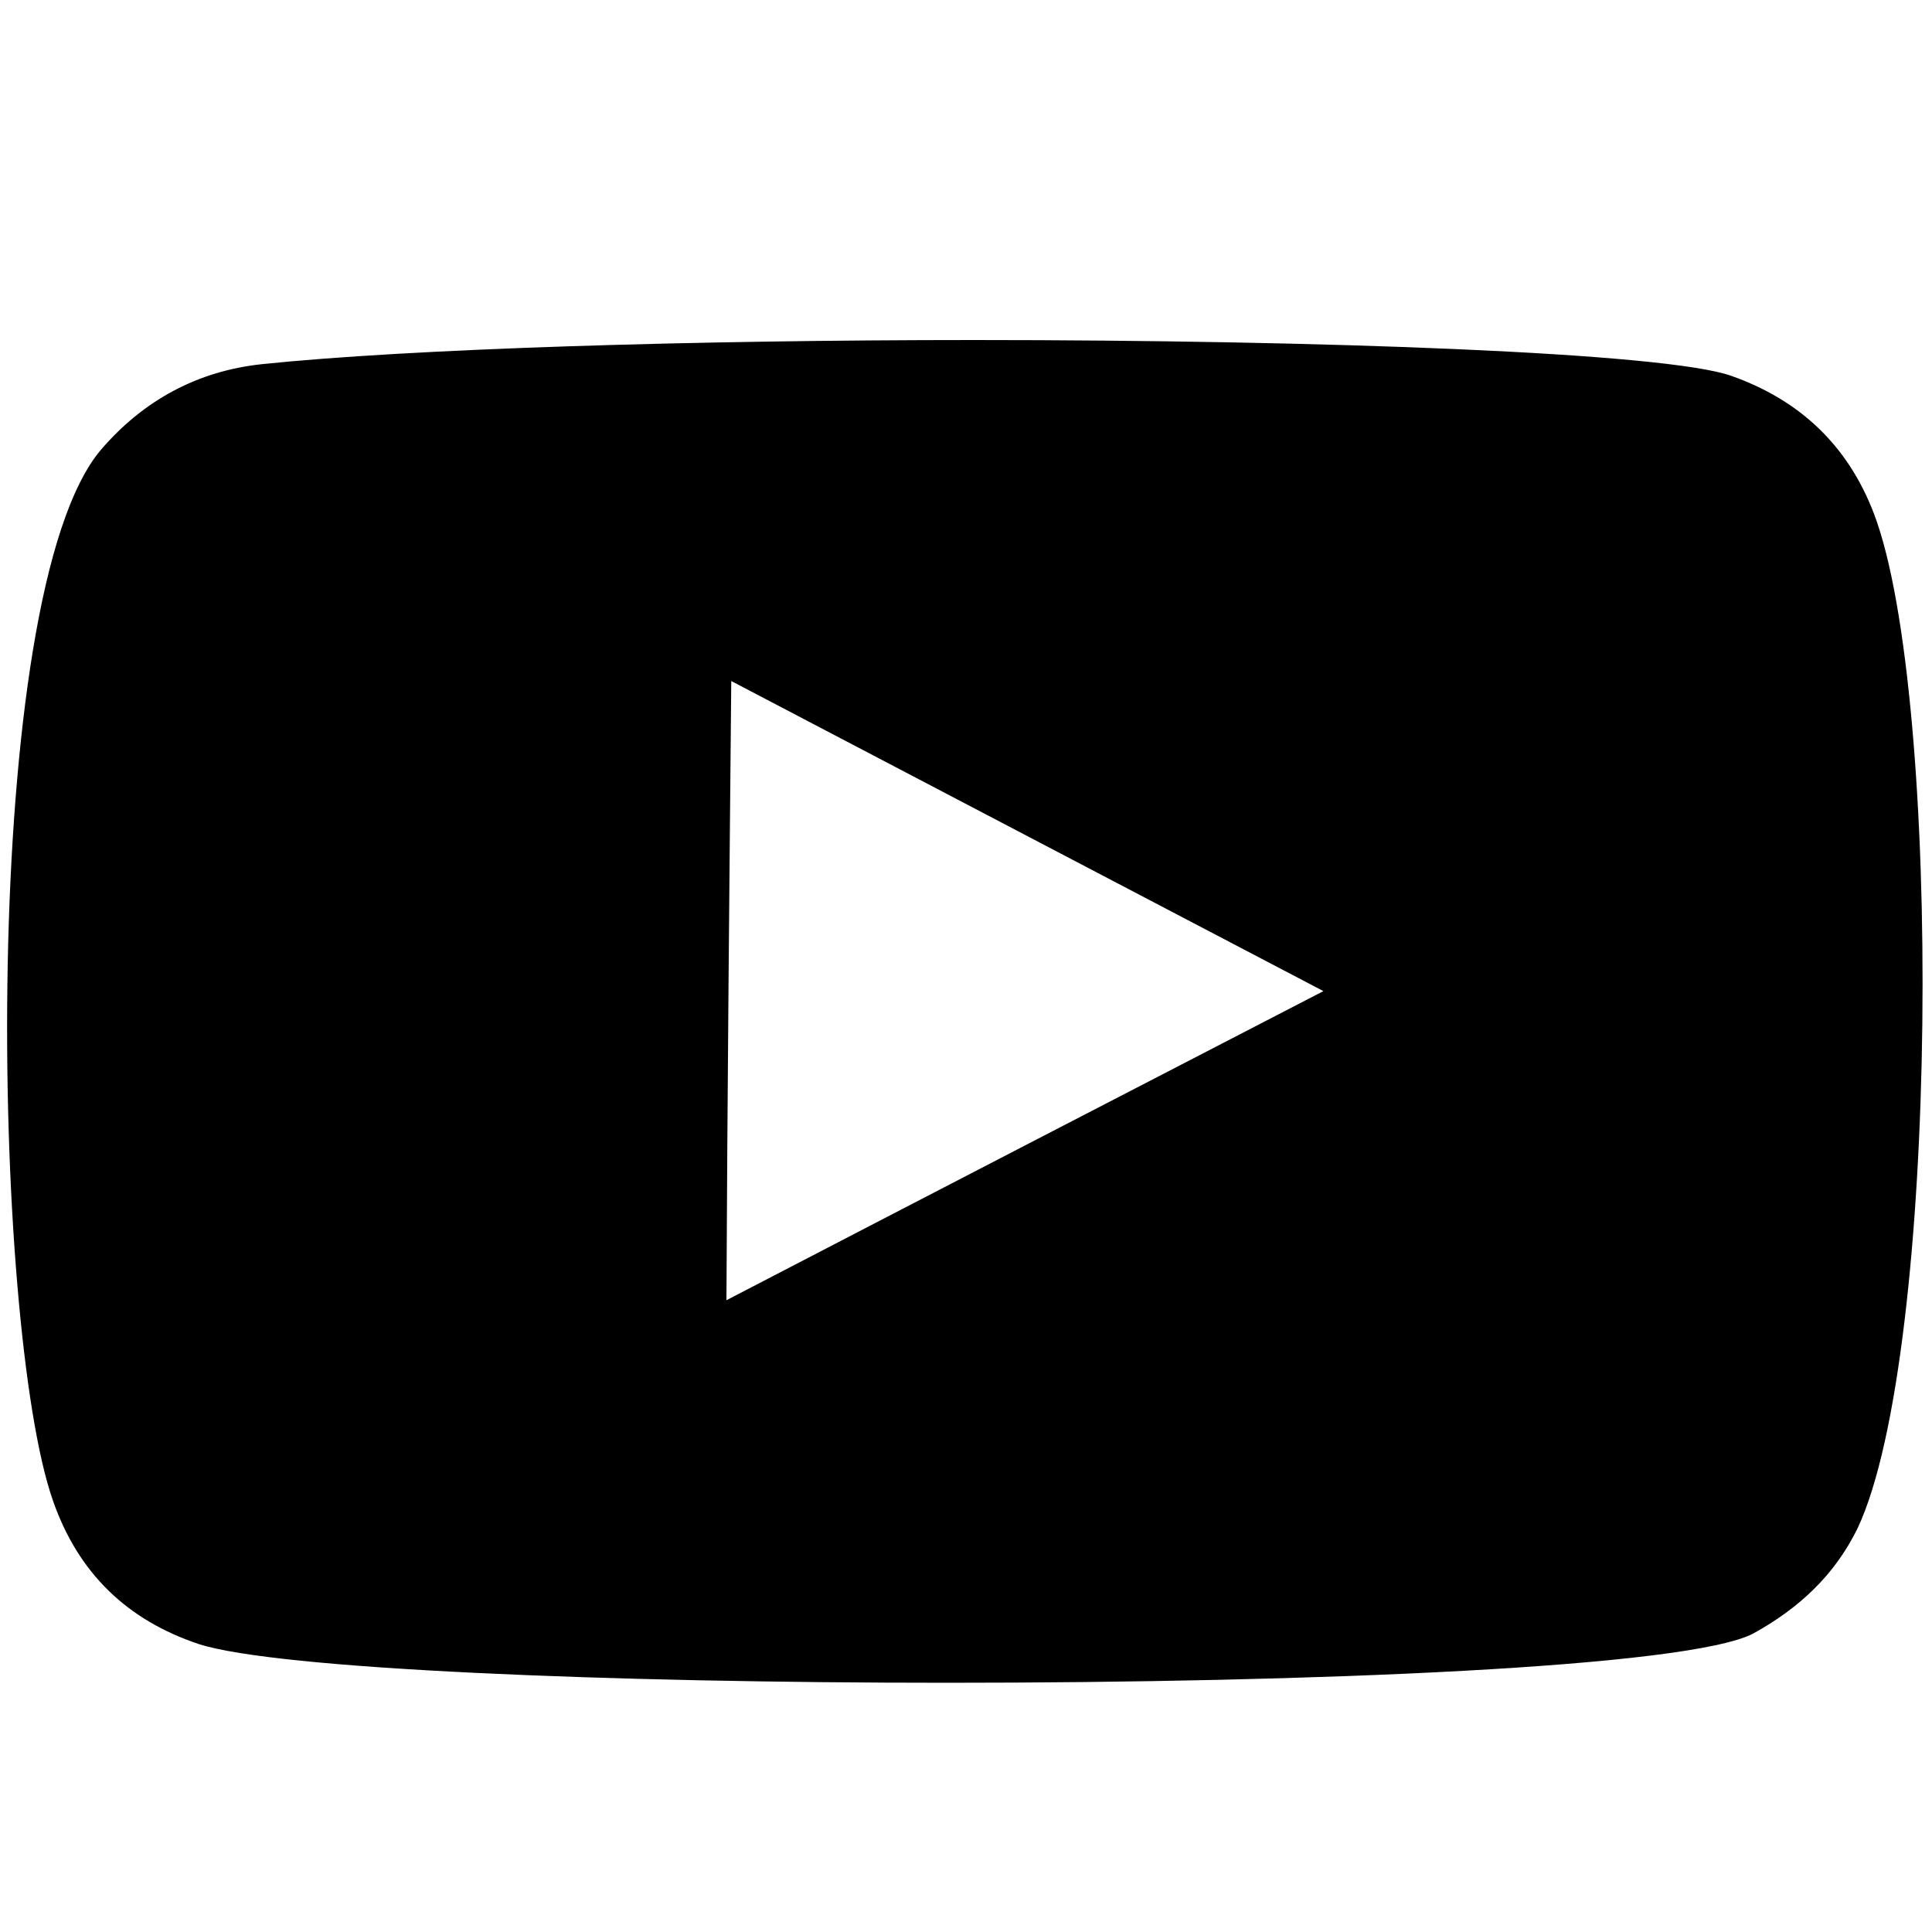<svg xmlns="http://www.w3.org/2000/svg" viewBox="0 0 200 200"><path class="social-icon-color" d="M194 53.2c7.1 18.7 6.8 86.9-1.7 105-2.4 4.9-6.1 8.3-10.8 10.9-6.7 3.5-45.5 5.1-83.5 5.1-35 0-69.3-1.4-77.4-4-7.5-2.5-12.5-7.4-15.1-14.8-6.4-18.1-7.8-94 5-108.9 4.4-5.1 10-8.1 16.6-8.8 15.3-1.6 44.7-2.5 73.7-2.5 36.1 0 71.6 1.3 78.4 3.7 7.1 2.5 12.1 7.2 14.8 14.3zM75.2 134.6c20.6-10.7 41.1-21.3 61.8-32-20.6-10.8-40.9-21.4-61.3-32.1-.2 21.4-.4 42.6-.5 64.1"/></svg>